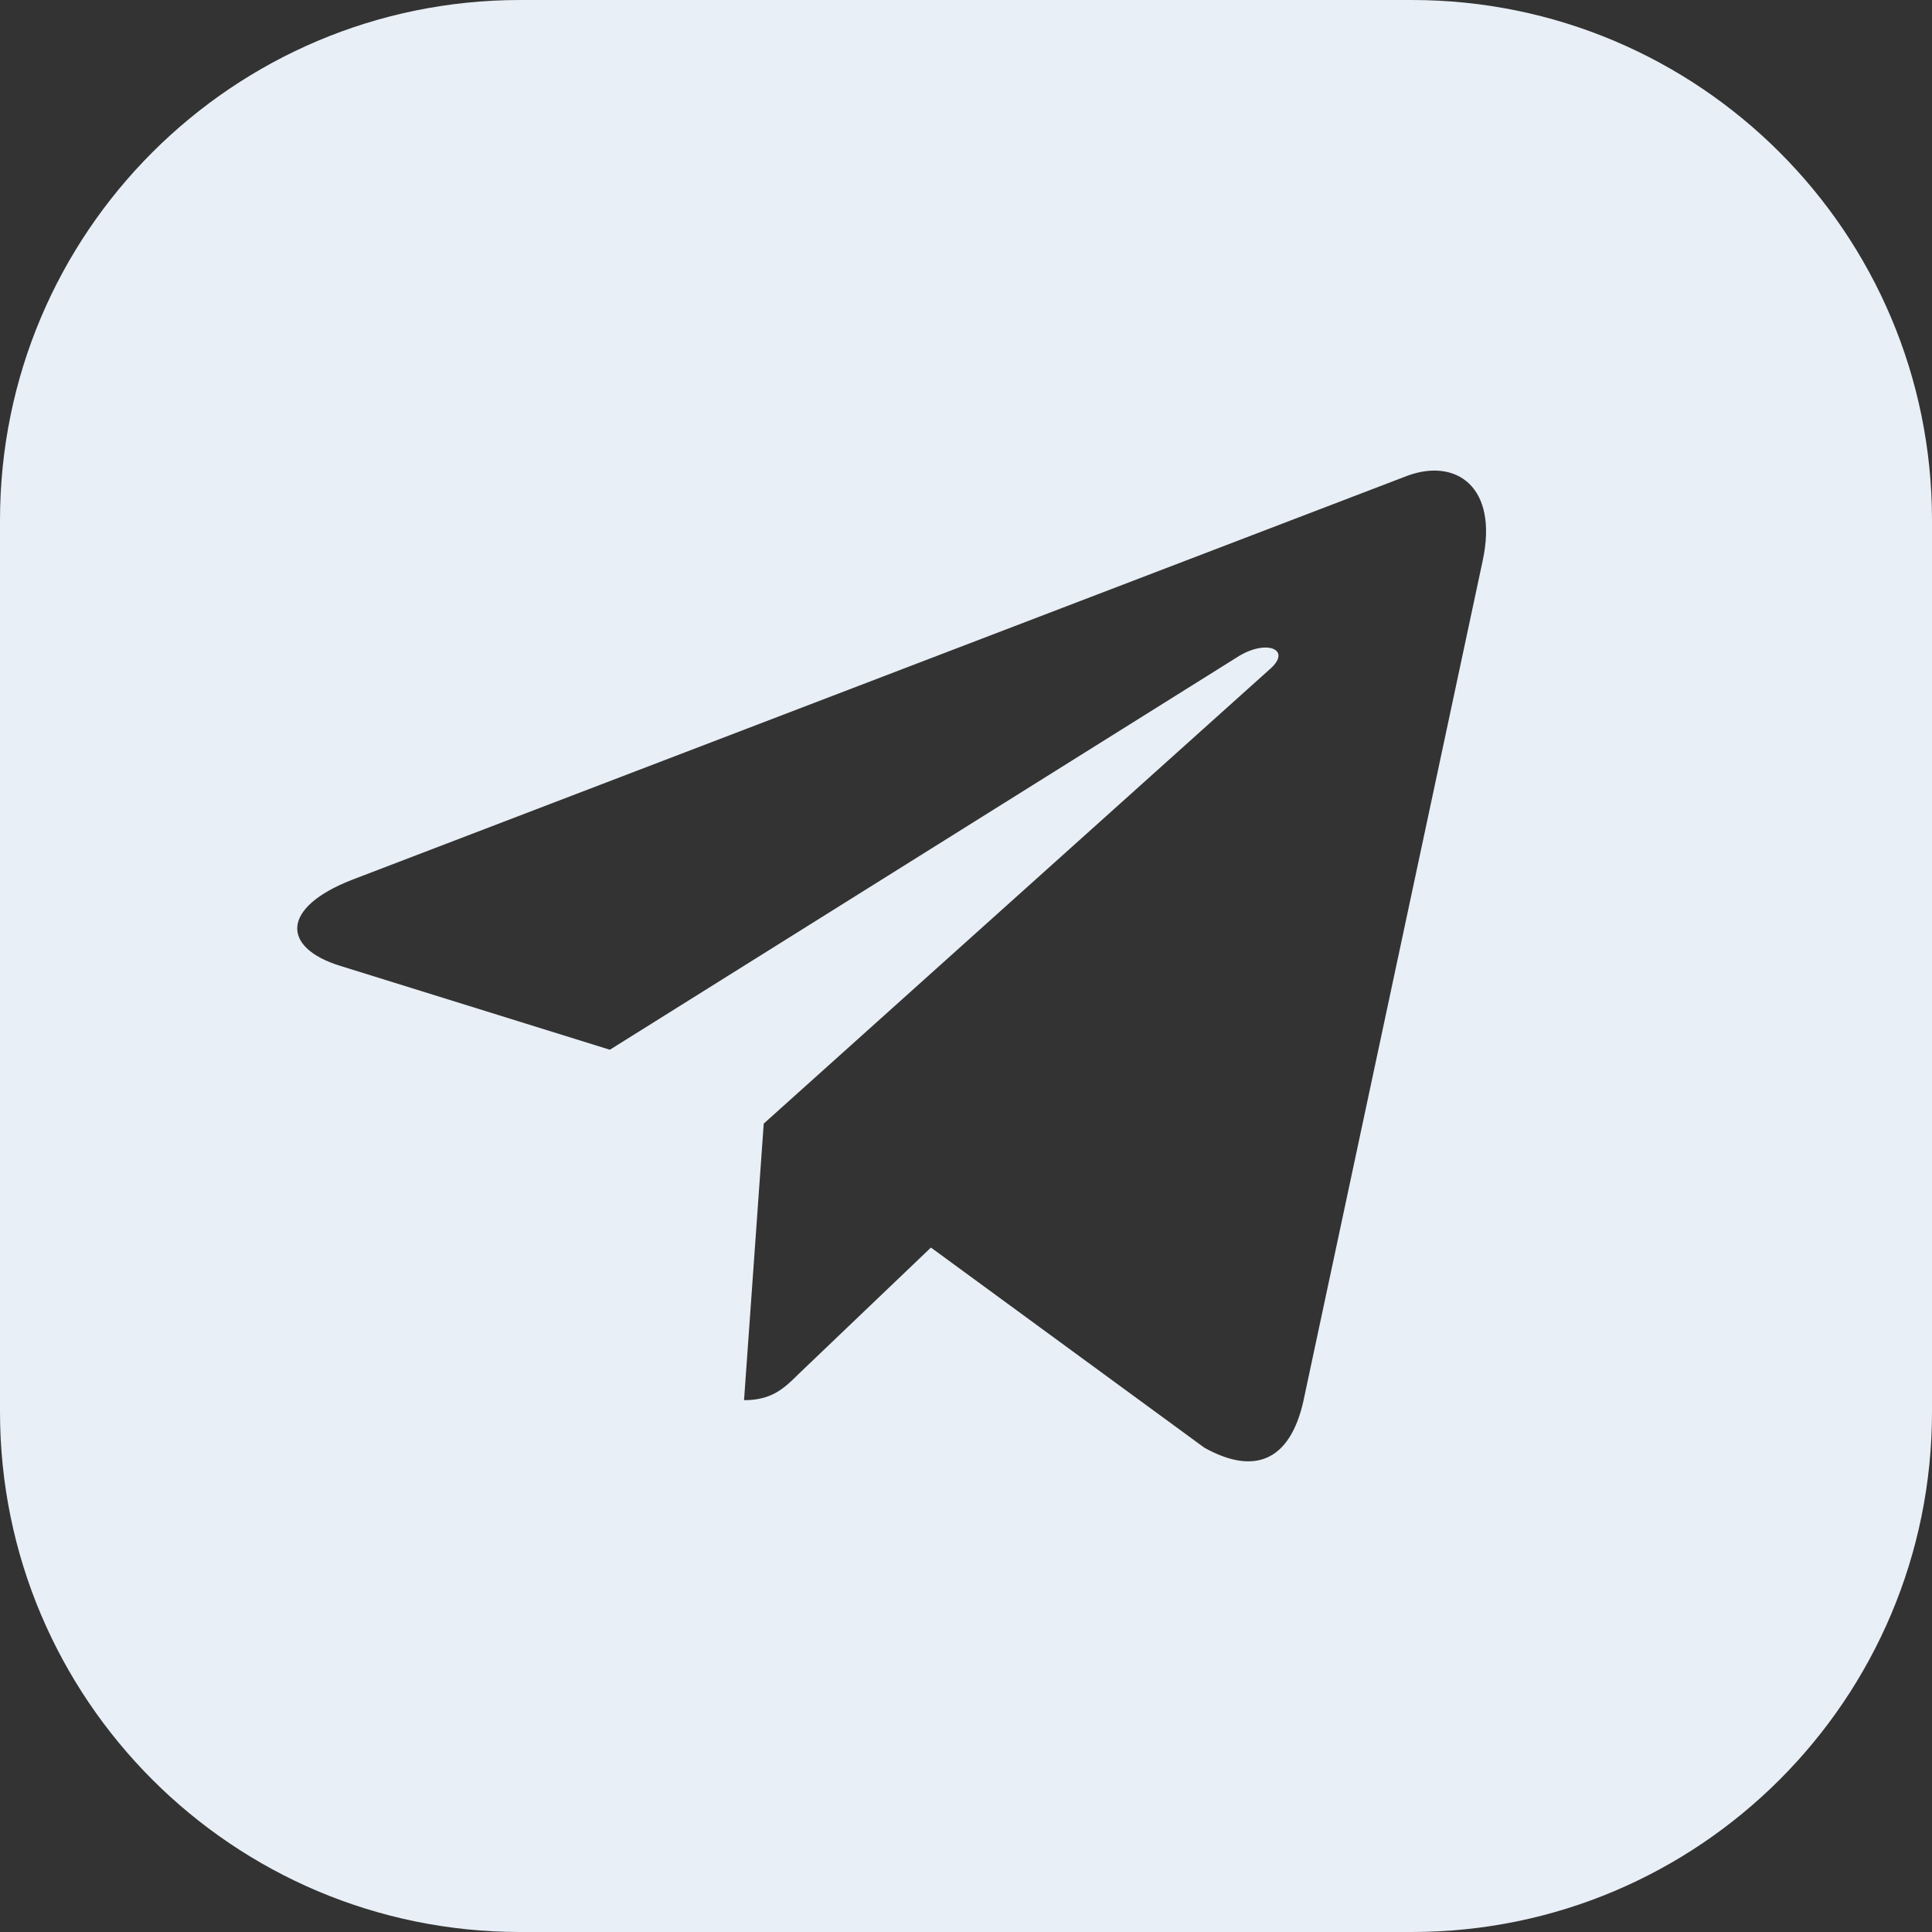 <svg width="26" height="26" viewBox="0 0 26 26" fill="none" xmlns="http://www.w3.org/2000/svg">
<rect x="0" y="0" width="26" height="26" fill="#333333" stroke="none"/>
<path fill-rule="evenodd" clip-rule="evenodd" d="M7 0C3.134 0 0 3.134 0 7V19C0 22.866 3.134 26 7 26H19C22.866 26 26 22.866 26 19V7C26 3.134 22.866 0 19 0H7ZM10.013 18.843L10.278 15.121L17.096 8.999C17.393 8.736 17.032 8.59 16.635 8.853L8.207 14.127L4.578 12.998C3.789 12.754 3.774 12.214 4.743 11.838L18.936 6.404C19.593 6.159 20.168 6.549 19.953 7.547L17.539 18.862C17.357 19.661 16.881 19.858 16.207 19.482L12.528 16.789L10.753 18.485C10.556 18.68 10.392 18.843 10.013 18.843Z" fill="#E8EFF6"/>
</svg>
